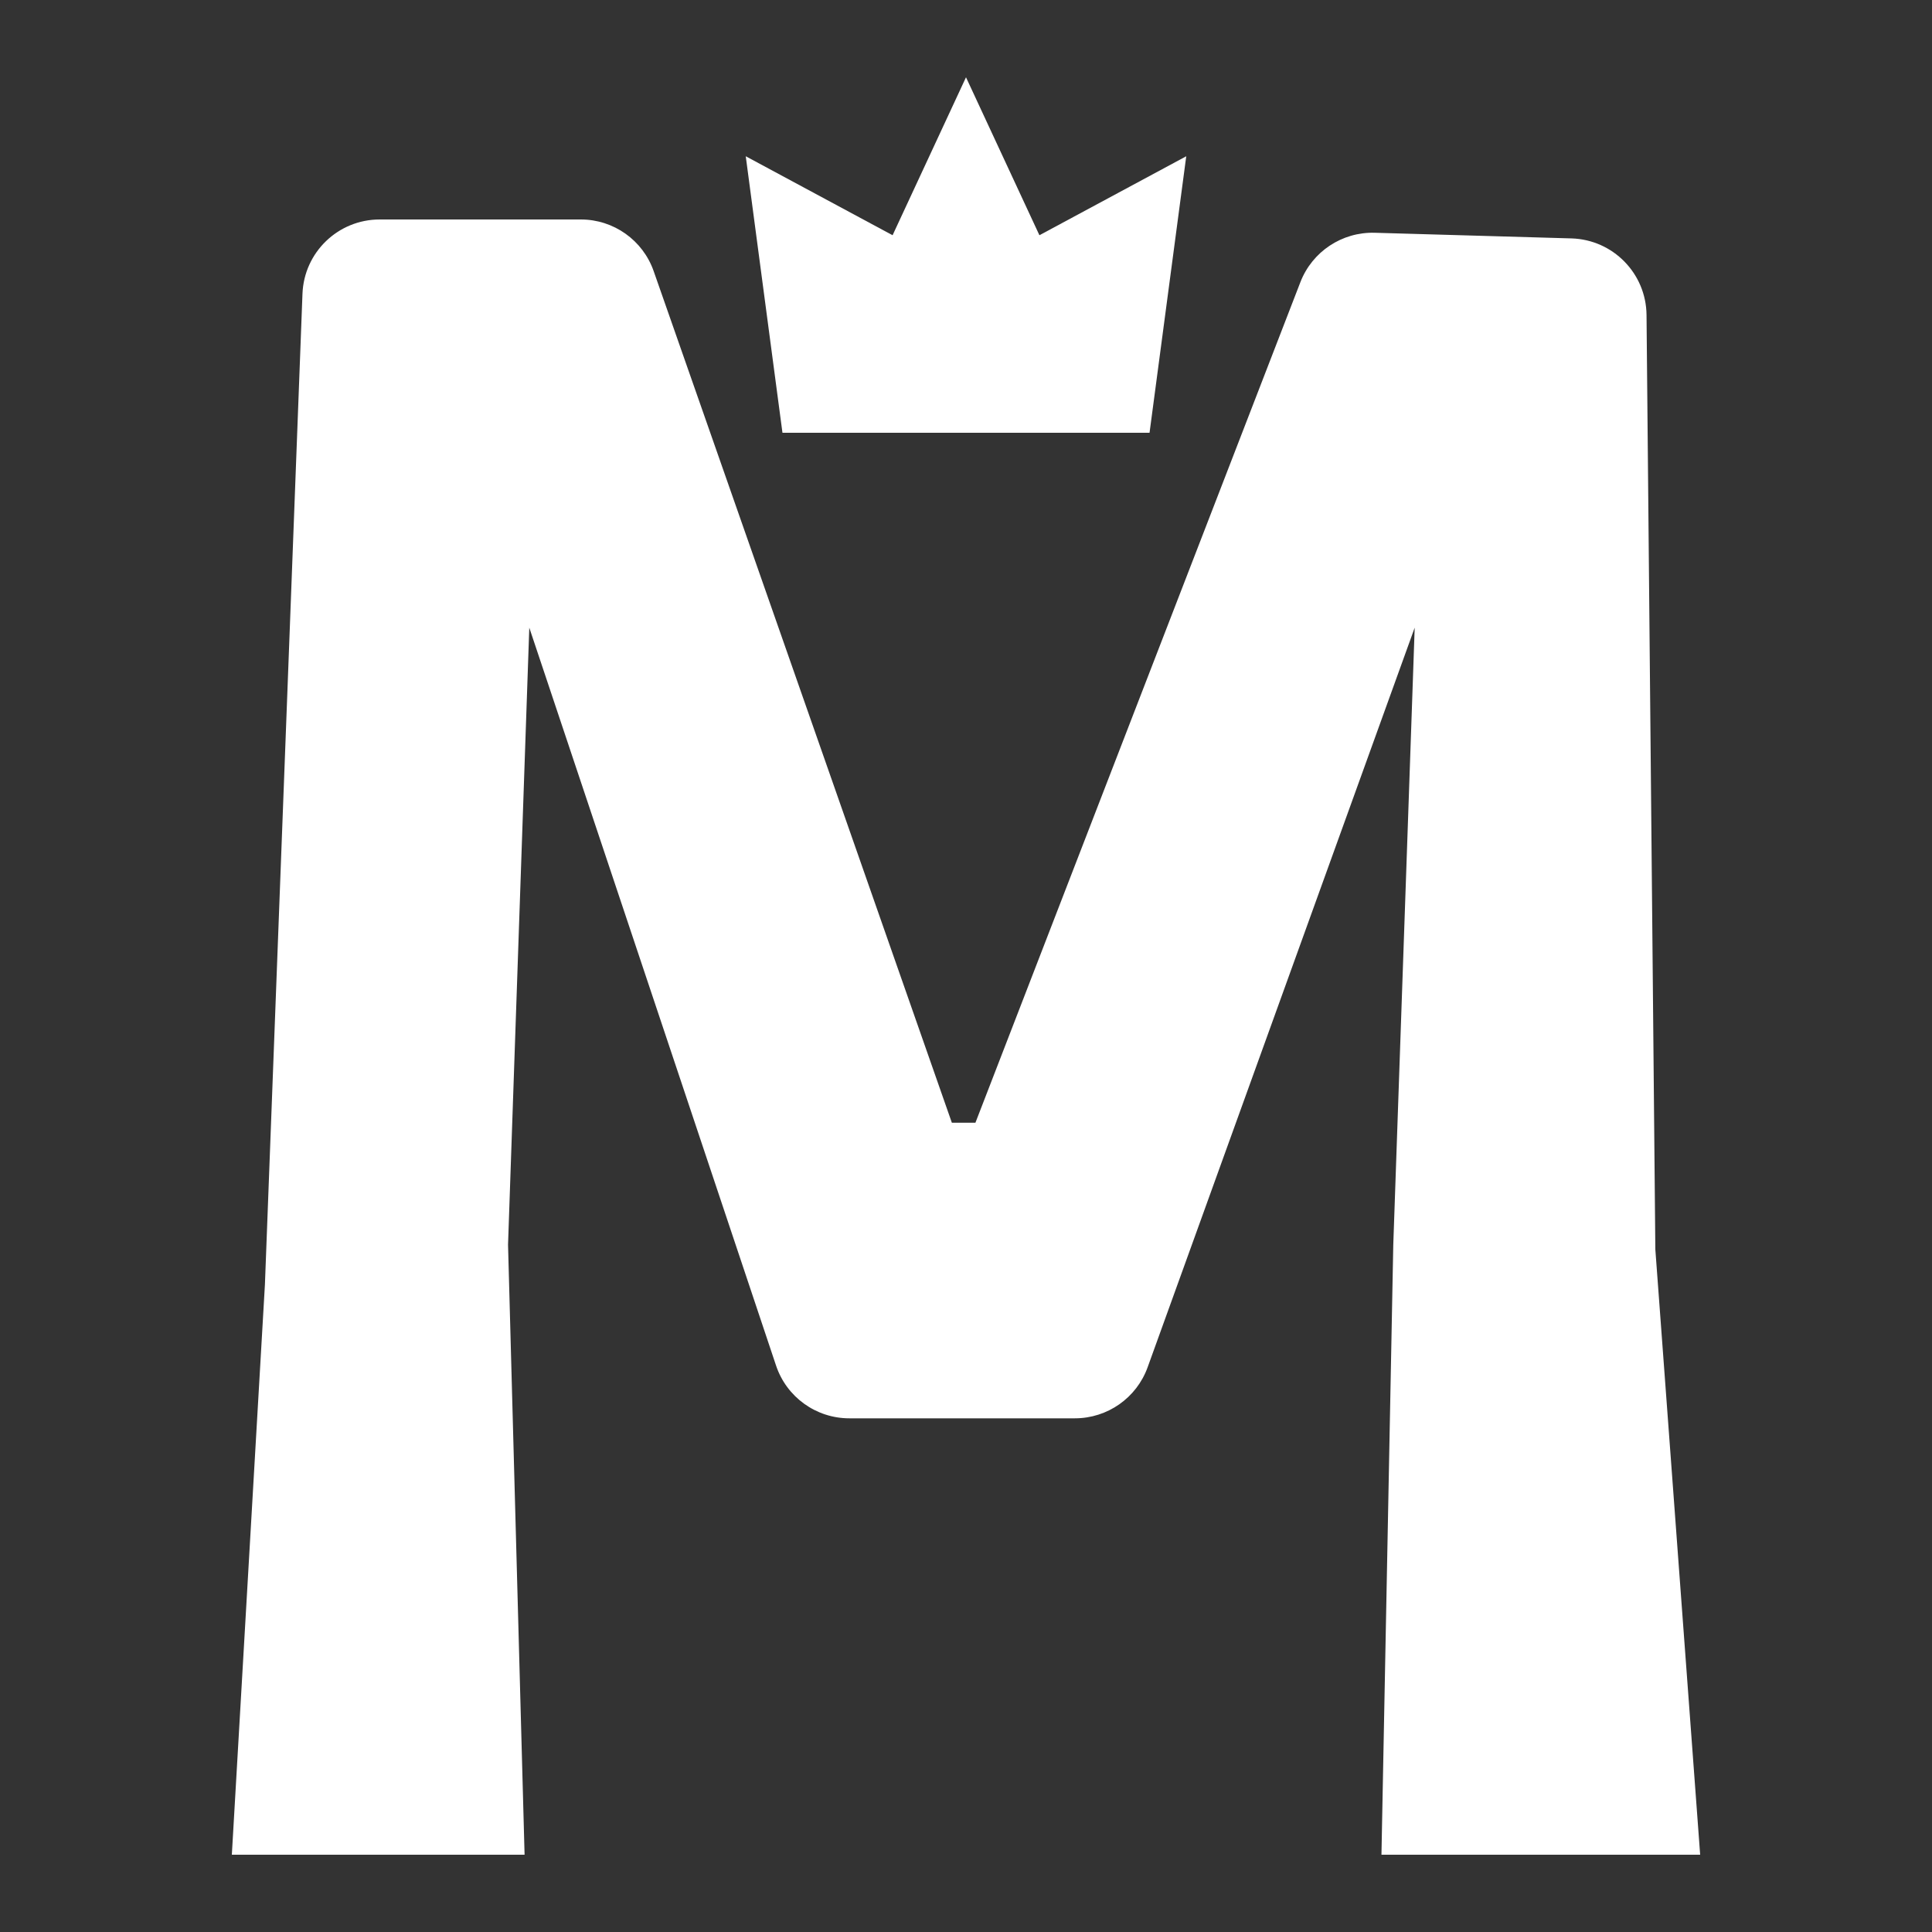 <svg width="25" height="25" viewBox="0 0 25 25" fill="none" xmlns="http://www.w3.org/2000/svg">
<rect x="0" y="0" width="25" height="25" fill="#333333" stroke="none"/>
<path d="M12.317 14.528H12.622L16.827 3.651C16.98 3.256 17.365 3 17.789 3.012L20.335 3.085C20.872 3.101 21.301 3.538 21.306 4.076L21.42 16.167L22 24H17.876L18.029 16.107L18.306 8.122L14.85 17.693C14.707 18.089 14.33 18.353 13.909 18.353H10.99C10.56 18.353 10.178 18.078 10.042 17.67L6.849 8.122L6.574 16.107L6.788 24H3L3.428 16.623L3.914 3.802C3.934 3.265 4.375 2.84 4.913 2.84H7.516C7.94 2.84 8.319 3.108 8.459 3.51L12.317 14.528Z" fill="white"/>
<path d="M9.65 2.022L10.125 5.6H14.875L15.35 2.022L13.45 3.044L12.5 1L11.55 3.044L9.65 2.022Z" fill="white"/>
</svg>
